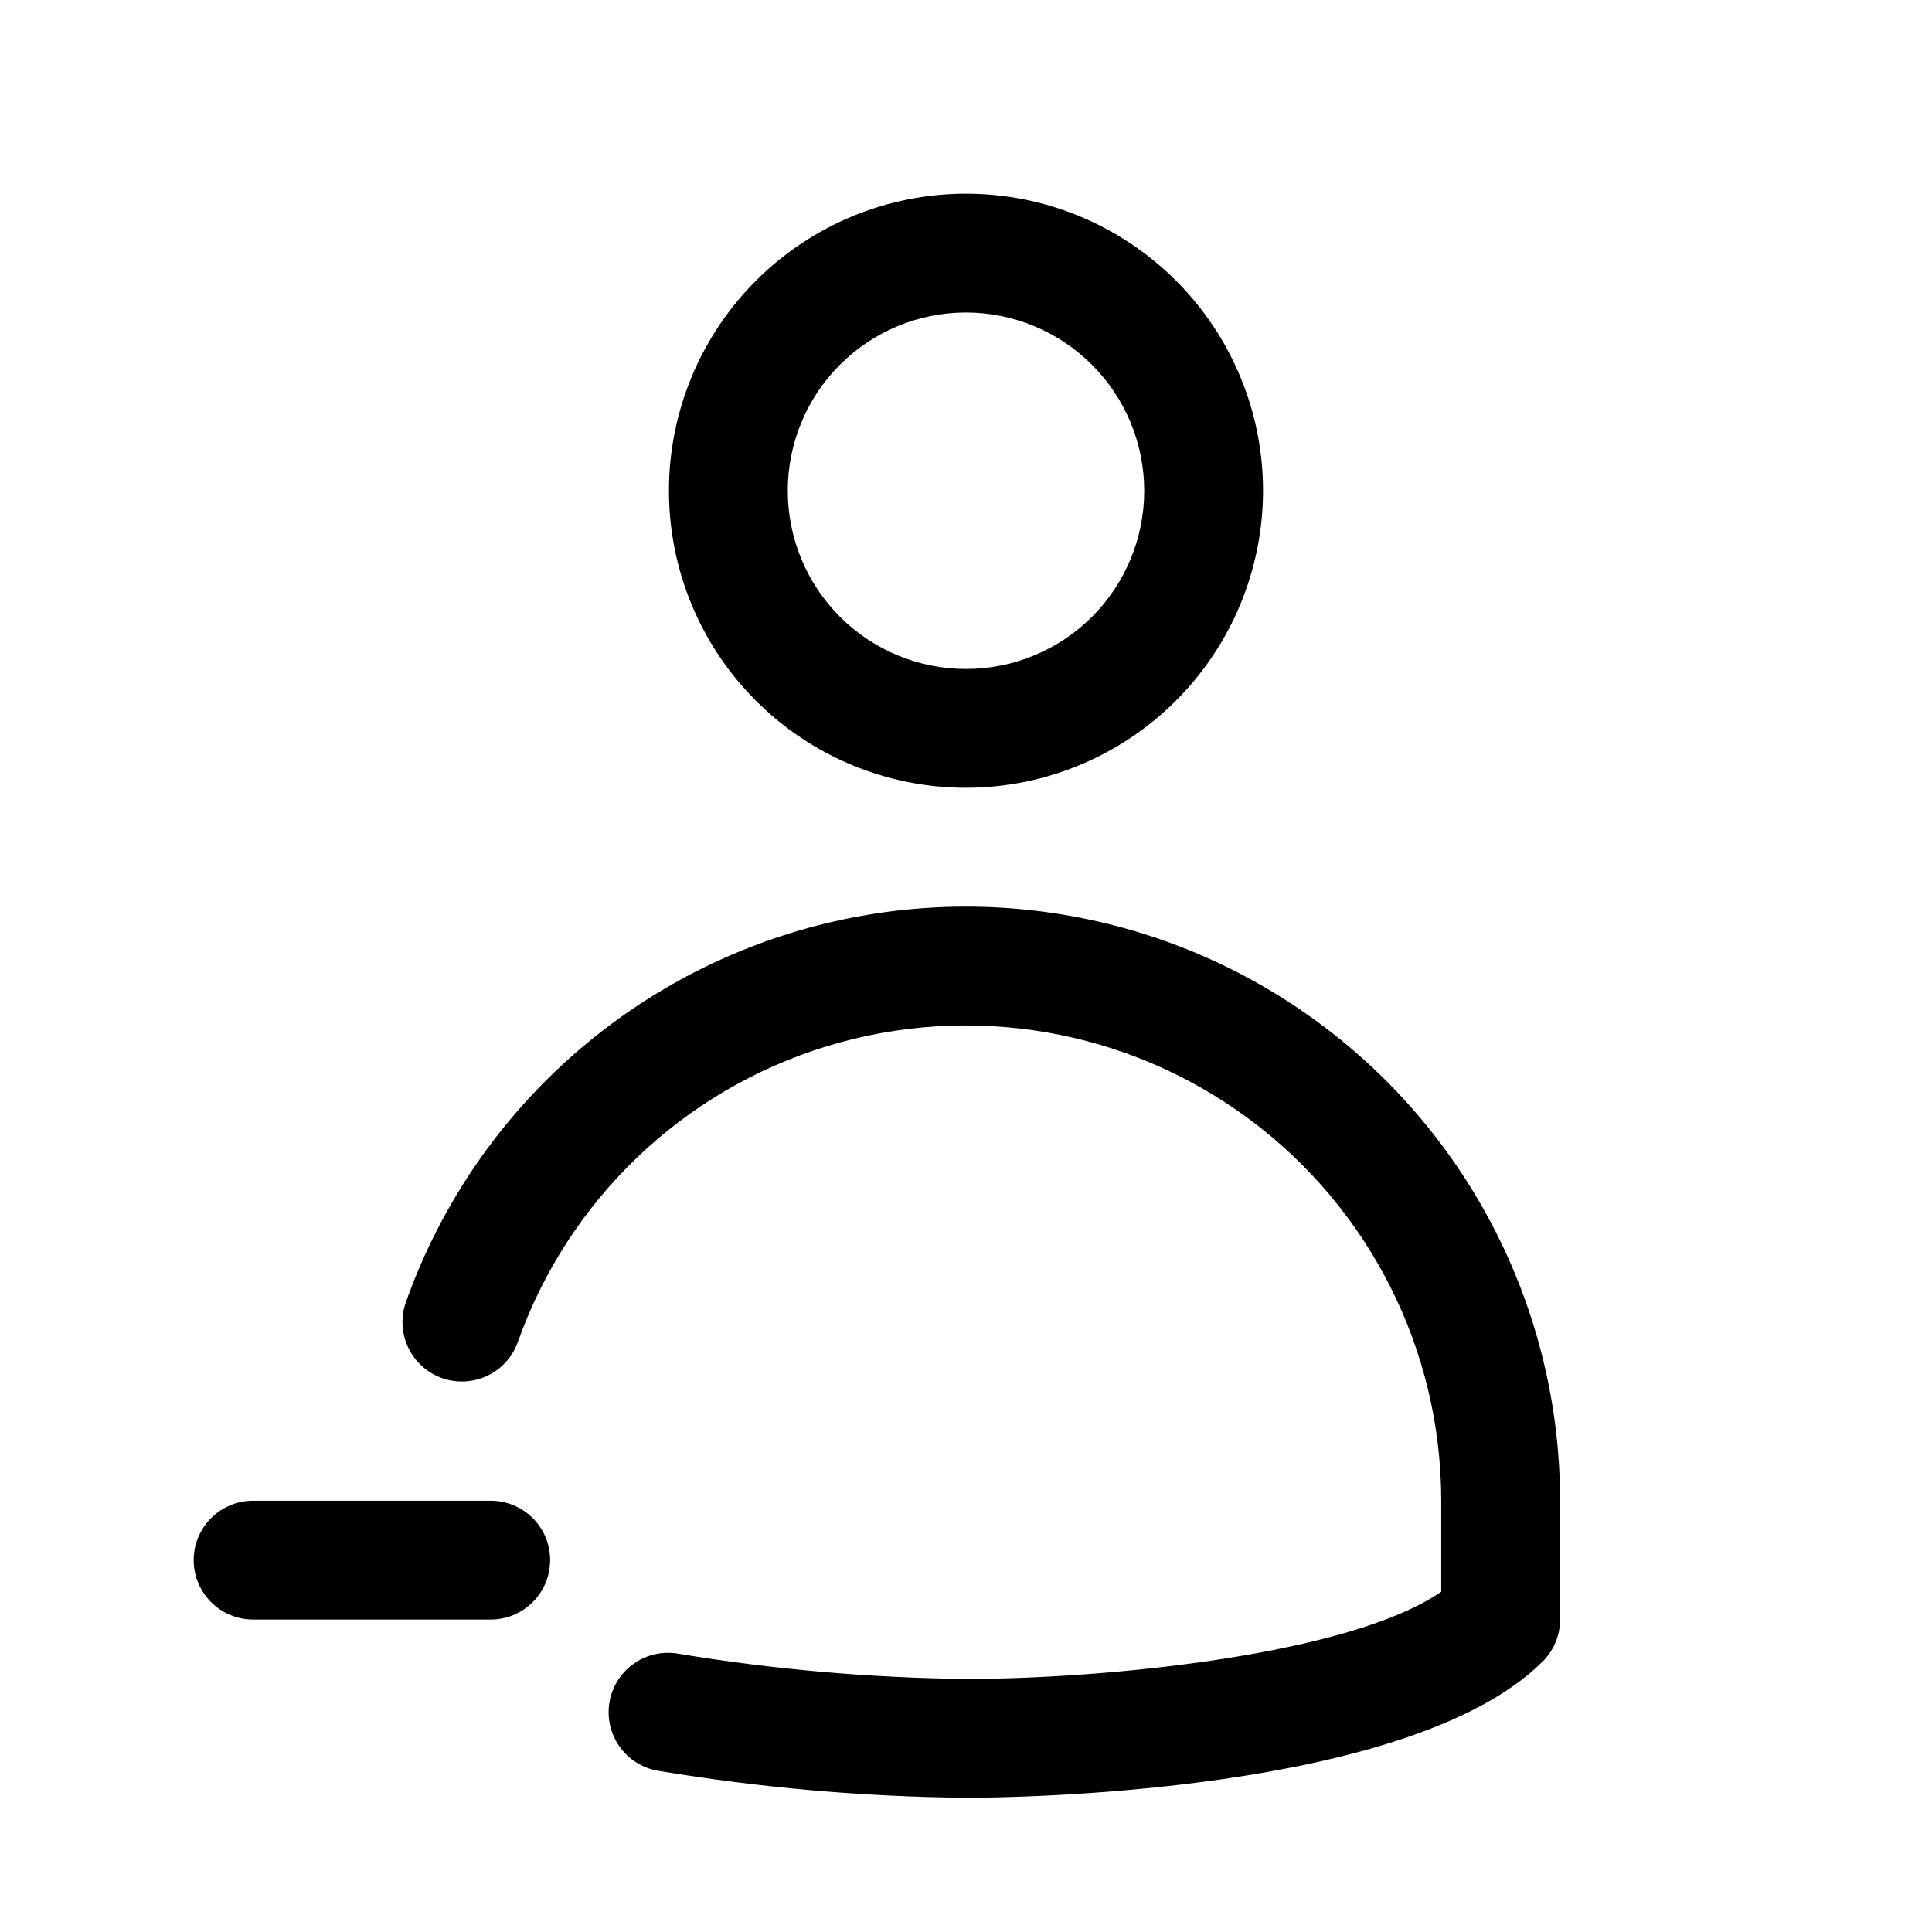 <?xml version="1.0" encoding="UTF-8"?>
<!-- Uploaded to: SVG Repo, www.svgrepo.com, Generator: SVG Repo Mixer Tools -->
<svg fill="#000000" width="800px" height="800px" version="1.1" viewBox="144 144 512 512" xmlns="http://www.w3.org/2000/svg">
 <path d="m400 352.77c-20.879 0-40.902-8.293-55.664-23.055-14.766-14.766-23.059-34.785-23.059-55.664s8.293-40.902 23.059-55.664c14.762-14.762 34.785-23.059 55.664-23.059 20.875 0 40.898 8.297 55.664 23.059 14.762 14.762 23.055 34.785 23.055 55.664-0.023 20.871-8.328 40.879-23.082 55.637-14.758 14.758-34.77 23.059-55.637 23.082zm0-125.95c-12.527 0-24.543 4.977-33.398 13.836-8.859 8.855-13.836 20.871-13.836 33.398s4.977 24.539 13.836 33.398c8.855 8.855 20.871 13.832 33.398 13.832 12.523 0 24.539-4.977 33.398-13.832 8.855-8.859 13.832-20.871 13.832-33.398-0.012-12.523-4.996-24.527-13.848-33.383-8.855-8.855-20.863-13.836-33.383-13.852zm152.83 357.5h-0.004c2.953-2.949 4.613-6.953 4.613-11.129v-31.488c-0.008-49.926-23.691-96.891-63.832-126.57-40.141-29.688-91.98-38.582-139.72-23.969-47.738 14.613-85.719 51-102.37 98.066-1.824 5.293-0.703 11.156 2.945 15.402 3.648 4.246 9.277 6.234 14.785 5.223 5.504-1.012 10.059-4.871 11.961-10.137 13.32-37.656 43.707-66.762 81.898-78.449s79.664-4.574 111.77 19.176c32.113 23.75 51.059 61.32 51.066 101.26v24.133c-24.32 16.719-88.543 23.082-125.95 23.098-25.453-0.281-50.848-2.504-75.961-6.641-4.141-0.801-8.43 0.09-11.906 2.477-3.477 2.387-5.848 6.066-6.59 10.219-0.738 4.152 0.219 8.426 2.656 11.867 2.441 3.438 6.156 5.758 10.32 6.434 26.934 4.484 54.176 6.871 81.48 7.133 11.945 0 117.74-1.016 152.82-36.102zm-263.04-26.875c0-4.176-1.656-8.18-4.609-11.133-2.953-2.949-6.957-4.609-11.133-4.609h-62.977c-5.625 0-10.824 3-13.637 7.871s-2.812 10.875 0 15.746 8.012 7.871 13.637 7.871h62.977c4.176 0 8.18-1.66 11.133-4.613 2.953-2.953 4.609-6.957 4.609-11.133z"/>
</svg>